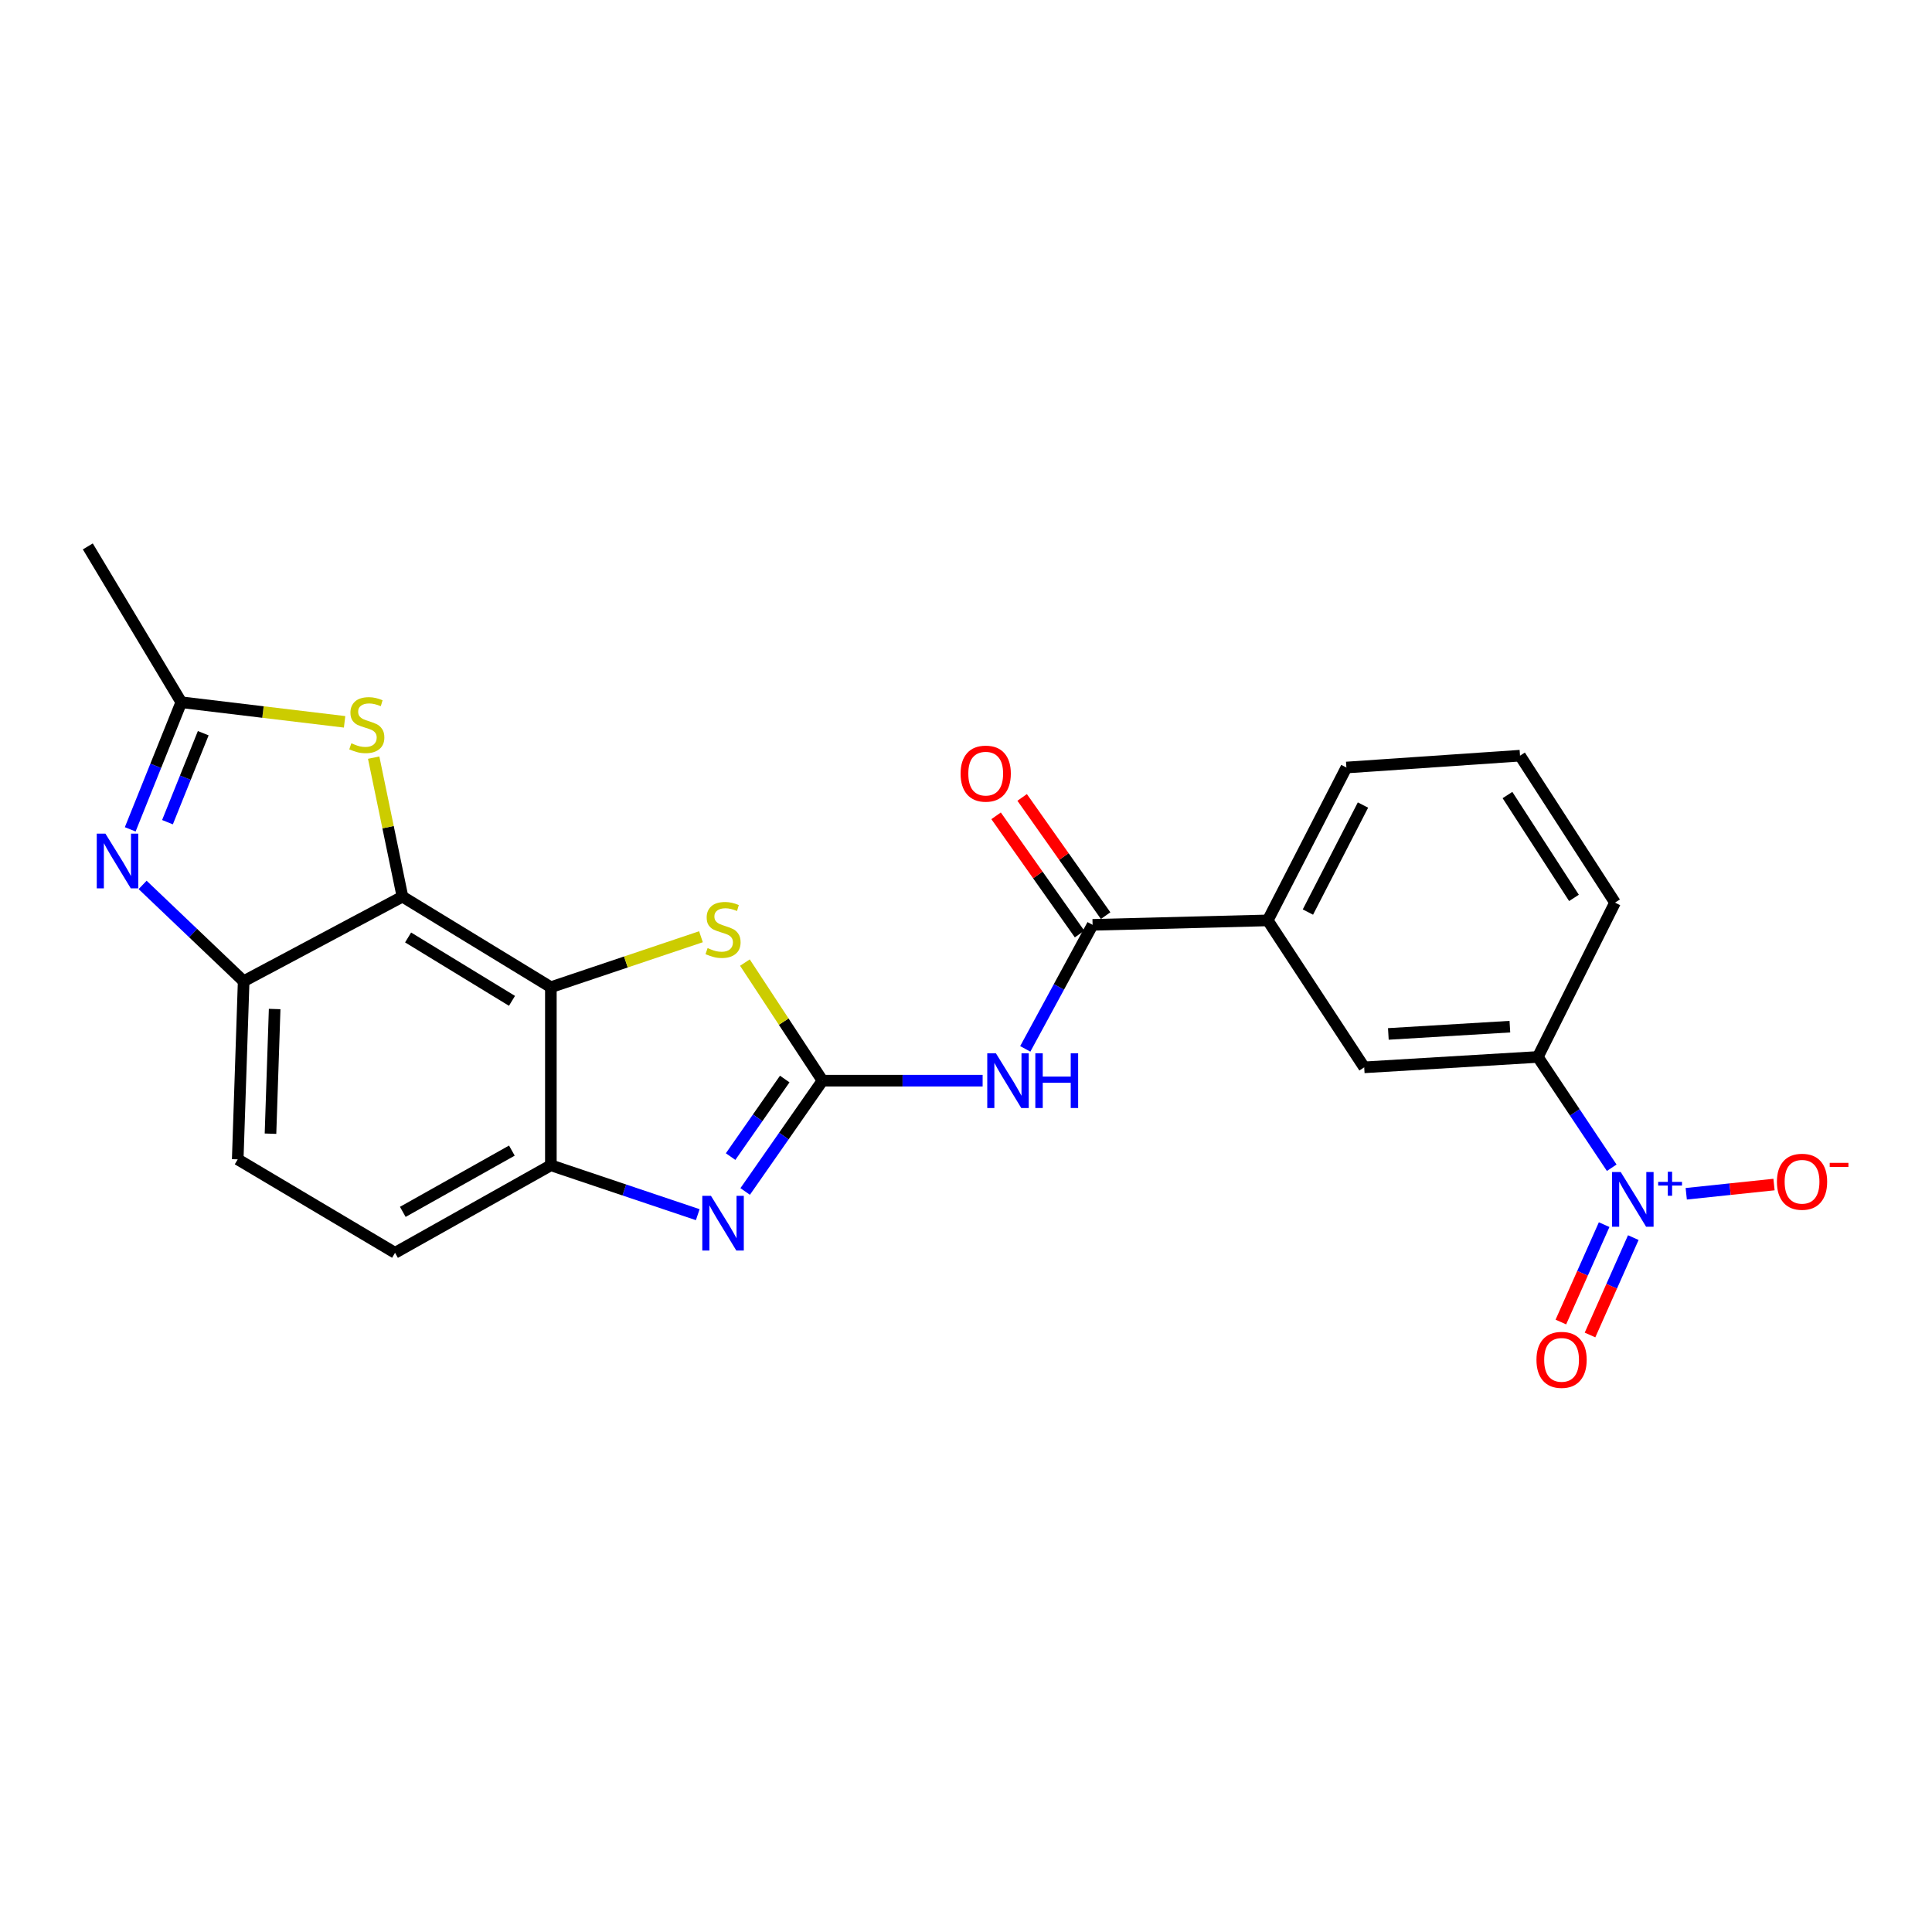 <?xml version='1.0' encoding='iso-8859-1'?>
<svg version='1.1' baseProfile='full'
              xmlns='http://www.w3.org/2000/svg'
                      xmlns:rdkit='http://www.rdkit.org/xml'
                      xmlns:xlink='http://www.w3.org/1999/xlink'
                  xml:space='preserve'
width='1000px' height='1000px' viewBox='0 0 1000 1000'>
<!-- END OF HEADER -->
<rect style='opacity:1.0;fill:#FFFFFF;stroke:none' width='1000' height='1000' x='0' y='0'> </rect>
<path class='bond-2' d='M 425.725,559.351 L 405.712,588.027' style='fill:none;fill-rule:evenodd;stroke:#000000;stroke-width:6px;stroke-linecap:butt;stroke-linejoin:miter;stroke-opacity:1' />
<path class='bond-2' d='M 405.712,588.027 L 385.699,616.704' style='fill:none;fill-rule:evenodd;stroke:#0000FF;stroke-width:6px;stroke-linecap:butt;stroke-linejoin:miter;stroke-opacity:1' />
<path class='bond-2' d='M 406.179,558.503 L 392.17,578.576' style='fill:none;fill-rule:evenodd;stroke:#000000;stroke-width:6px;stroke-linecap:butt;stroke-linejoin:miter;stroke-opacity:1' />
<path class='bond-2' d='M 392.17,578.576 L 378.161,598.65' style='fill:none;fill-rule:evenodd;stroke:#0000FF;stroke-width:6px;stroke-linecap:butt;stroke-linejoin:miter;stroke-opacity:1' />
<path class='bond-4' d='M 425.725,559.351 L 467.165,559.351' style='fill:none;fill-rule:evenodd;stroke:#000000;stroke-width:6px;stroke-linecap:butt;stroke-linejoin:miter;stroke-opacity:1' />
<path class='bond-4' d='M 467.165,559.351 L 508.604,559.351' style='fill:none;fill-rule:evenodd;stroke:#0000FF;stroke-width:6px;stroke-linecap:butt;stroke-linejoin:miter;stroke-opacity:1' />
<path class='bond-5' d='M 425.725,559.351 L 405.645,528.792' style='fill:none;fill-rule:evenodd;stroke:#000000;stroke-width:6px;stroke-linecap:butt;stroke-linejoin:miter;stroke-opacity:1' />
<path class='bond-5' d='M 405.645,528.792 L 385.565,498.234' style='fill:none;fill-rule:evenodd;stroke:#CCCC00;stroke-width:6px;stroke-linecap:butt;stroke-linejoin:miter;stroke-opacity:1' />
<path class='bond-0' d='M 285.127,510.974 L 323.972,497.914' style='fill:none;fill-rule:evenodd;stroke:#000000;stroke-width:6px;stroke-linecap:butt;stroke-linejoin:miter;stroke-opacity:1' />
<path class='bond-0' d='M 323.972,497.914 L 362.817,484.853' style='fill:none;fill-rule:evenodd;stroke:#CCCC00;stroke-width:6px;stroke-linecap:butt;stroke-linejoin:miter;stroke-opacity:1' />
<path class='bond-1' d='M 285.127,510.974 L 208.31,464.102' style='fill:none;fill-rule:evenodd;stroke:#000000;stroke-width:6px;stroke-linecap:butt;stroke-linejoin:miter;stroke-opacity:1' />
<path class='bond-1' d='M 265.003,518.04 L 211.231,485.229' style='fill:none;fill-rule:evenodd;stroke:#000000;stroke-width:6px;stroke-linecap:butt;stroke-linejoin:miter;stroke-opacity:1' />
<path class='bond-24' d='M 285.127,510.974 L 285.127,603.149' style='fill:none;fill-rule:evenodd;stroke:#000000;stroke-width:6px;stroke-linecap:butt;stroke-linejoin:miter;stroke-opacity:1' />
<path class='bond-7' d='M 208.31,464.102 L 200.861,428.128' style='fill:none;fill-rule:evenodd;stroke:#000000;stroke-width:6px;stroke-linecap:butt;stroke-linejoin:miter;stroke-opacity:1' />
<path class='bond-7' d='M 200.861,428.128 L 193.412,392.154' style='fill:none;fill-rule:evenodd;stroke:#CCCC00;stroke-width:6px;stroke-linecap:butt;stroke-linejoin:miter;stroke-opacity:1' />
<path class='bond-9' d='M 208.31,464.102 L 126.116,507.891' style='fill:none;fill-rule:evenodd;stroke:#000000;stroke-width:6px;stroke-linecap:butt;stroke-linejoin:miter;stroke-opacity:1' />
<path class='bond-8' d='M 361.157,628.712 L 323.142,615.93' style='fill:none;fill-rule:evenodd;stroke:#0000FF;stroke-width:6px;stroke-linecap:butt;stroke-linejoin:miter;stroke-opacity:1' />
<path class='bond-8' d='M 323.142,615.93 L 285.127,603.149' style='fill:none;fill-rule:evenodd;stroke:#000000;stroke-width:6px;stroke-linecap:butt;stroke-linejoin:miter;stroke-opacity:1' />
<path class='bond-3' d='M 834.23,604.425 L 815.104,575.75' style='fill:none;fill-rule:evenodd;stroke:#0000FF;stroke-width:6px;stroke-linecap:butt;stroke-linejoin:miter;stroke-opacity:1' />
<path class='bond-3' d='M 815.104,575.75 L 795.978,547.075' style='fill:none;fill-rule:evenodd;stroke:#000000;stroke-width:6px;stroke-linecap:butt;stroke-linejoin:miter;stroke-opacity:1' />
<path class='bond-15' d='M 872.799,617.893 L 895.512,615.504' style='fill:none;fill-rule:evenodd;stroke:#0000FF;stroke-width:6px;stroke-linecap:butt;stroke-linejoin:miter;stroke-opacity:1' />
<path class='bond-15' d='M 895.512,615.504 L 918.225,613.115' style='fill:none;fill-rule:evenodd;stroke:#FF0000;stroke-width:6px;stroke-linecap:butt;stroke-linejoin:miter;stroke-opacity:1' />
<path class='bond-16' d='M 830.304,633.877 L 819.102,659.079' style='fill:none;fill-rule:evenodd;stroke:#0000FF;stroke-width:6px;stroke-linecap:butt;stroke-linejoin:miter;stroke-opacity:1' />
<path class='bond-16' d='M 819.102,659.079 L 807.9,684.28' style='fill:none;fill-rule:evenodd;stroke:#FF0000;stroke-width:6px;stroke-linecap:butt;stroke-linejoin:miter;stroke-opacity:1' />
<path class='bond-16' d='M 845.395,640.585 L 834.193,665.786' style='fill:none;fill-rule:evenodd;stroke:#0000FF;stroke-width:6px;stroke-linecap:butt;stroke-linejoin:miter;stroke-opacity:1' />
<path class='bond-16' d='M 834.193,665.786 L 822.991,690.988' style='fill:none;fill-rule:evenodd;stroke:#FF0000;stroke-width:6px;stroke-linecap:butt;stroke-linejoin:miter;stroke-opacity:1' />
<path class='bond-10' d='M 530.677,542.896 L 548.101,510.797' style='fill:none;fill-rule:evenodd;stroke:#0000FF;stroke-width:6px;stroke-linecap:butt;stroke-linejoin:miter;stroke-opacity:1' />
<path class='bond-10' d='M 548.101,510.797 L 565.525,478.698' style='fill:none;fill-rule:evenodd;stroke:#000000;stroke-width:6px;stroke-linecap:butt;stroke-linejoin:miter;stroke-opacity:1' />
<path class='bond-6' d='M 73.817,458.032 L 99.967,482.962' style='fill:none;fill-rule:evenodd;stroke:#0000FF;stroke-width:6px;stroke-linecap:butt;stroke-linejoin:miter;stroke-opacity:1' />
<path class='bond-6' d='M 99.967,482.962 L 126.116,507.891' style='fill:none;fill-rule:evenodd;stroke:#000000;stroke-width:6px;stroke-linecap:butt;stroke-linejoin:miter;stroke-opacity:1' />
<path class='bond-26' d='M 67.402,429.269 L 80.621,396.373' style='fill:none;fill-rule:evenodd;stroke:#0000FF;stroke-width:6px;stroke-linecap:butt;stroke-linejoin:miter;stroke-opacity:1' />
<path class='bond-26' d='M 80.621,396.373 L 93.841,363.477' style='fill:none;fill-rule:evenodd;stroke:#000000;stroke-width:6px;stroke-linecap:butt;stroke-linejoin:miter;stroke-opacity:1' />
<path class='bond-26' d='M 86.69,425.558 L 95.944,402.53' style='fill:none;fill-rule:evenodd;stroke:#0000FF;stroke-width:6px;stroke-linecap:butt;stroke-linejoin:miter;stroke-opacity:1' />
<path class='bond-26' d='M 95.944,402.53 L 105.198,379.503' style='fill:none;fill-rule:evenodd;stroke:#000000;stroke-width:6px;stroke-linecap:butt;stroke-linejoin:miter;stroke-opacity:1' />
<path class='bond-11' d='M 178.362,373.62 L 136.101,368.548' style='fill:none;fill-rule:evenodd;stroke:#CCCC00;stroke-width:6px;stroke-linecap:butt;stroke-linejoin:miter;stroke-opacity:1' />
<path class='bond-11' d='M 136.101,368.548 L 93.841,363.477' style='fill:none;fill-rule:evenodd;stroke:#000000;stroke-width:6px;stroke-linecap:butt;stroke-linejoin:miter;stroke-opacity:1' />
<path class='bond-18' d='M 285.127,603.149 L 204.475,648.453' style='fill:none;fill-rule:evenodd;stroke:#000000;stroke-width:6px;stroke-linecap:butt;stroke-linejoin:miter;stroke-opacity:1' />
<path class='bond-18' d='M 264.942,595.547 L 208.485,627.259' style='fill:none;fill-rule:evenodd;stroke:#000000;stroke-width:6px;stroke-linecap:butt;stroke-linejoin:miter;stroke-opacity:1' />
<path class='bond-25' d='M 126.116,507.891 L 123.043,600.076' style='fill:none;fill-rule:evenodd;stroke:#000000;stroke-width:6px;stroke-linecap:butt;stroke-linejoin:miter;stroke-opacity:1' />
<path class='bond-25' d='M 142.16,522.269 L 140.008,586.798' style='fill:none;fill-rule:evenodd;stroke:#000000;stroke-width:6px;stroke-linecap:butt;stroke-linejoin:miter;stroke-opacity:1' />
<path class='bond-13' d='M 565.525,478.698 L 656.178,476.395' style='fill:none;fill-rule:evenodd;stroke:#000000;stroke-width:6px;stroke-linecap:butt;stroke-linejoin:miter;stroke-opacity:1' />
<path class='bond-17' d='M 572.27,473.936 L 550.667,443.34' style='fill:none;fill-rule:evenodd;stroke:#000000;stroke-width:6px;stroke-linecap:butt;stroke-linejoin:miter;stroke-opacity:1' />
<path class='bond-17' d='M 550.667,443.34 L 529.063,412.744' style='fill:none;fill-rule:evenodd;stroke:#FF0000;stroke-width:6px;stroke-linecap:butt;stroke-linejoin:miter;stroke-opacity:1' />
<path class='bond-17' d='M 558.78,483.461 L 537.177,452.865' style='fill:none;fill-rule:evenodd;stroke:#000000;stroke-width:6px;stroke-linecap:butt;stroke-linejoin:miter;stroke-opacity:1' />
<path class='bond-17' d='M 537.177,452.865 L 515.573,422.269' style='fill:none;fill-rule:evenodd;stroke:#FF0000;stroke-width:6px;stroke-linecap:butt;stroke-linejoin:miter;stroke-opacity:1' />
<path class='bond-20' d='M 93.841,363.477 L 45.455,282.815' style='fill:none;fill-rule:evenodd;stroke:#000000;stroke-width:6px;stroke-linecap:butt;stroke-linejoin:miter;stroke-opacity:1' />
<path class='bond-12' d='M 795.978,547.075 L 706.114,552.451' style='fill:none;fill-rule:evenodd;stroke:#000000;stroke-width:6px;stroke-linecap:butt;stroke-linejoin:miter;stroke-opacity:1' />
<path class='bond-12' d='M 781.512,531.397 L 718.607,535.16' style='fill:none;fill-rule:evenodd;stroke:#000000;stroke-width:6px;stroke-linecap:butt;stroke-linejoin:miter;stroke-opacity:1' />
<path class='bond-27' d='M 795.978,547.075 L 835.932,467.193' style='fill:none;fill-rule:evenodd;stroke:#000000;stroke-width:6px;stroke-linecap:butt;stroke-linejoin:miter;stroke-opacity:1' />
<path class='bond-14' d='M 656.178,476.395 L 706.114,552.451' style='fill:none;fill-rule:evenodd;stroke:#000000;stroke-width:6px;stroke-linecap:butt;stroke-linejoin:miter;stroke-opacity:1' />
<path class='bond-22' d='M 656.178,476.395 L 696.894,397.266' style='fill:none;fill-rule:evenodd;stroke:#000000;stroke-width:6px;stroke-linecap:butt;stroke-linejoin:miter;stroke-opacity:1' />
<path class='bond-22' d='M 676.969,472.082 L 705.47,416.691' style='fill:none;fill-rule:evenodd;stroke:#000000;stroke-width:6px;stroke-linecap:butt;stroke-linejoin:miter;stroke-opacity:1' />
<path class='bond-19' d='M 204.475,648.453 L 123.043,600.076' style='fill:none;fill-rule:evenodd;stroke:#000000;stroke-width:6px;stroke-linecap:butt;stroke-linejoin:miter;stroke-opacity:1' />
<path class='bond-21' d='M 835.932,467.193 L 786.757,391.137' style='fill:none;fill-rule:evenodd;stroke:#000000;stroke-width:6px;stroke-linecap:butt;stroke-linejoin:miter;stroke-opacity:1' />
<path class='bond-21' d='M 814.688,464.751 L 780.266,411.512' style='fill:none;fill-rule:evenodd;stroke:#000000;stroke-width:6px;stroke-linecap:butt;stroke-linejoin:miter;stroke-opacity:1' />
<path class='bond-23' d='M 696.894,397.266 L 786.757,391.137' style='fill:none;fill-rule:evenodd;stroke:#000000;stroke-width:6px;stroke-linecap:butt;stroke-linejoin:miter;stroke-opacity:1' />
<path  class='atom-3' d='M 367.988 618.953
L 377.268 633.953
Q 378.188 635.433, 379.668 638.113
Q 381.148 640.793, 381.228 640.953
L 381.228 618.953
L 384.988 618.953
L 384.988 647.273
L 381.108 647.273
L 371.148 630.873
Q 369.988 628.953, 368.748 626.753
Q 367.548 624.553, 367.188 623.873
L 367.188 647.273
L 363.508 647.273
L 363.508 618.953
L 367.988 618.953
' fill='#0000FF'/>
<path  class='atom-4' d='M 838.892 606.641
L 848.172 621.641
Q 849.092 623.121, 850.572 625.801
Q 852.052 628.481, 852.132 628.641
L 852.132 606.641
L 855.892 606.641
L 855.892 634.961
L 852.012 634.961
L 842.052 618.561
Q 840.892 616.641, 839.652 614.441
Q 838.452 612.241, 838.092 611.561
L 838.092 634.961
L 834.412 634.961
L 834.412 606.641
L 838.892 606.641
' fill='#0000FF'/>
<path  class='atom-4' d='M 858.268 611.746
L 863.258 611.746
L 863.258 606.492
L 865.476 606.492
L 865.476 611.746
L 870.597 611.746
L 870.597 613.646
L 865.476 613.646
L 865.476 618.926
L 863.258 618.926
L 863.258 613.646
L 858.268 613.646
L 858.268 611.746
' fill='#0000FF'/>
<path  class='atom-5' d='M 515.485 545.191
L 524.765 560.191
Q 525.685 561.671, 527.165 564.351
Q 528.645 567.031, 528.725 567.191
L 528.725 545.191
L 532.485 545.191
L 532.485 573.511
L 528.605 573.511
L 518.645 557.111
Q 517.485 555.191, 516.245 552.991
Q 515.045 550.791, 514.685 550.111
L 514.685 573.511
L 511.005 573.511
L 511.005 545.191
L 515.485 545.191
' fill='#0000FF'/>
<path  class='atom-5' d='M 535.885 545.191
L 539.725 545.191
L 539.725 557.231
L 554.205 557.231
L 554.205 545.191
L 558.045 545.191
L 558.045 573.511
L 554.205 573.511
L 554.205 560.431
L 539.725 560.431
L 539.725 573.511
L 535.885 573.511
L 535.885 545.191
' fill='#0000FF'/>
<path  class='atom-6' d='M 366.248 490.73
Q 366.568 490.85, 367.888 491.41
Q 369.208 491.97, 370.648 492.33
Q 372.128 492.65, 373.568 492.65
Q 376.248 492.65, 377.808 491.37
Q 379.368 490.05, 379.368 487.77
Q 379.368 486.21, 378.568 485.25
Q 377.808 484.29, 376.608 483.77
Q 375.408 483.25, 373.408 482.65
Q 370.888 481.89, 369.368 481.17
Q 367.888 480.45, 366.808 478.93
Q 365.768 477.41, 365.768 474.85
Q 365.768 471.29, 368.168 469.09
Q 370.608 466.89, 375.408 466.89
Q 378.688 466.89, 382.408 468.45
L 381.488 471.53
Q 378.088 470.13, 375.528 470.13
Q 372.768 470.13, 371.248 471.29
Q 369.728 472.41, 369.768 474.37
Q 369.768 475.89, 370.528 476.81
Q 371.328 477.73, 372.448 478.25
Q 373.608 478.77, 375.528 479.37
Q 378.088 480.17, 379.608 480.97
Q 381.128 481.77, 382.208 483.41
Q 383.328 485.01, 383.328 487.77
Q 383.328 491.69, 380.688 493.81
Q 378.088 495.89, 373.728 495.89
Q 371.208 495.89, 369.288 495.33
Q 367.408 494.81, 365.168 493.89
L 366.248 490.73
' fill='#CCCC00'/>
<path  class='atom-7' d='M 54.562 431.483
L 63.842 446.483
Q 64.762 447.963, 66.242 450.643
Q 67.722 453.323, 67.802 453.483
L 67.802 431.483
L 71.562 431.483
L 71.562 459.803
L 67.682 459.803
L 57.722 443.403
Q 56.562 441.483, 55.322 439.283
Q 54.122 437.083, 53.762 436.403
L 53.762 459.803
L 50.082 459.803
L 50.082 431.483
L 54.562 431.483
' fill='#0000FF'/>
<path  class='atom-8' d='M 181.86 384.72
Q 182.18 384.84, 183.5 385.4
Q 184.82 385.96, 186.26 386.32
Q 187.74 386.64, 189.18 386.64
Q 191.86 386.64, 193.42 385.36
Q 194.98 384.04, 194.98 381.76
Q 194.98 380.2, 194.18 379.24
Q 193.42 378.28, 192.22 377.76
Q 191.02 377.24, 189.02 376.64
Q 186.5 375.88, 184.98 375.16
Q 183.5 374.44, 182.42 372.92
Q 181.38 371.4, 181.38 368.84
Q 181.38 365.28, 183.78 363.08
Q 186.22 360.88, 191.02 360.88
Q 194.3 360.88, 198.02 362.44
L 197.1 365.52
Q 193.7 364.12, 191.14 364.12
Q 188.38 364.12, 186.86 365.28
Q 185.34 366.4, 185.38 368.36
Q 185.38 369.88, 186.14 370.8
Q 186.94 371.72, 188.06 372.24
Q 189.22 372.76, 191.14 373.36
Q 193.7 374.16, 195.22 374.96
Q 196.74 375.76, 197.82 377.4
Q 198.94 379, 198.94 381.76
Q 198.94 385.68, 196.3 387.8
Q 193.7 389.88, 189.34 389.88
Q 186.82 389.88, 184.9 389.32
Q 183.02 388.8, 180.78 387.88
L 181.86 384.72
' fill='#CCCC00'/>
<path  class='atom-16' d='M 919.732 611.67
Q 919.732 604.87, 923.092 601.07
Q 926.452 597.27, 932.732 597.27
Q 939.012 597.27, 942.372 601.07
Q 945.732 604.87, 945.732 611.67
Q 945.732 618.55, 942.332 622.47
Q 938.932 626.35, 932.732 626.35
Q 926.492 626.35, 923.092 622.47
Q 919.732 618.59, 919.732 611.67
M 932.732 623.15
Q 937.052 623.15, 939.372 620.27
Q 941.732 617.35, 941.732 611.67
Q 941.732 606.11, 939.372 603.31
Q 937.052 600.47, 932.732 600.47
Q 928.412 600.47, 926.052 603.27
Q 923.732 606.07, 923.732 611.67
Q 923.732 617.39, 926.052 620.27
Q 928.412 623.15, 932.732 623.15
' fill='#FF0000'/>
<path  class='atom-16' d='M 947.052 601.892
L 956.74 601.892
L 956.74 604.004
L 947.052 604.004
L 947.052 601.892
' fill='#FF0000'/>
<path  class='atom-17' d='M 795.271 703.854
Q 795.271 697.054, 798.631 693.254
Q 801.991 689.454, 808.271 689.454
Q 814.551 689.454, 817.911 693.254
Q 821.271 697.054, 821.271 703.854
Q 821.271 710.734, 817.871 714.654
Q 814.471 718.534, 808.271 718.534
Q 802.031 718.534, 798.631 714.654
Q 795.271 710.774, 795.271 703.854
M 808.271 715.334
Q 812.591 715.334, 814.911 712.454
Q 817.271 709.534, 817.271 703.854
Q 817.271 698.294, 814.911 695.494
Q 812.591 692.654, 808.271 692.654
Q 803.951 692.654, 801.591 695.454
Q 799.271 698.254, 799.271 703.854
Q 799.271 709.574, 801.591 712.454
Q 803.951 715.334, 808.271 715.334
' fill='#FF0000'/>
<path  class='atom-18' d='M 497.203 400.429
Q 497.203 393.629, 500.563 389.829
Q 503.923 386.029, 510.203 386.029
Q 516.483 386.029, 519.843 389.829
Q 523.203 393.629, 523.203 400.429
Q 523.203 407.309, 519.803 411.229
Q 516.403 415.109, 510.203 415.109
Q 503.963 415.109, 500.563 411.229
Q 497.203 407.349, 497.203 400.429
M 510.203 411.909
Q 514.523 411.909, 516.843 409.029
Q 519.203 406.109, 519.203 400.429
Q 519.203 394.869, 516.843 392.069
Q 514.523 389.229, 510.203 389.229
Q 505.883 389.229, 503.523 392.029
Q 501.203 394.829, 501.203 400.429
Q 501.203 406.149, 503.523 409.029
Q 505.883 411.909, 510.203 411.909
' fill='#FF0000'/>
</svg>
